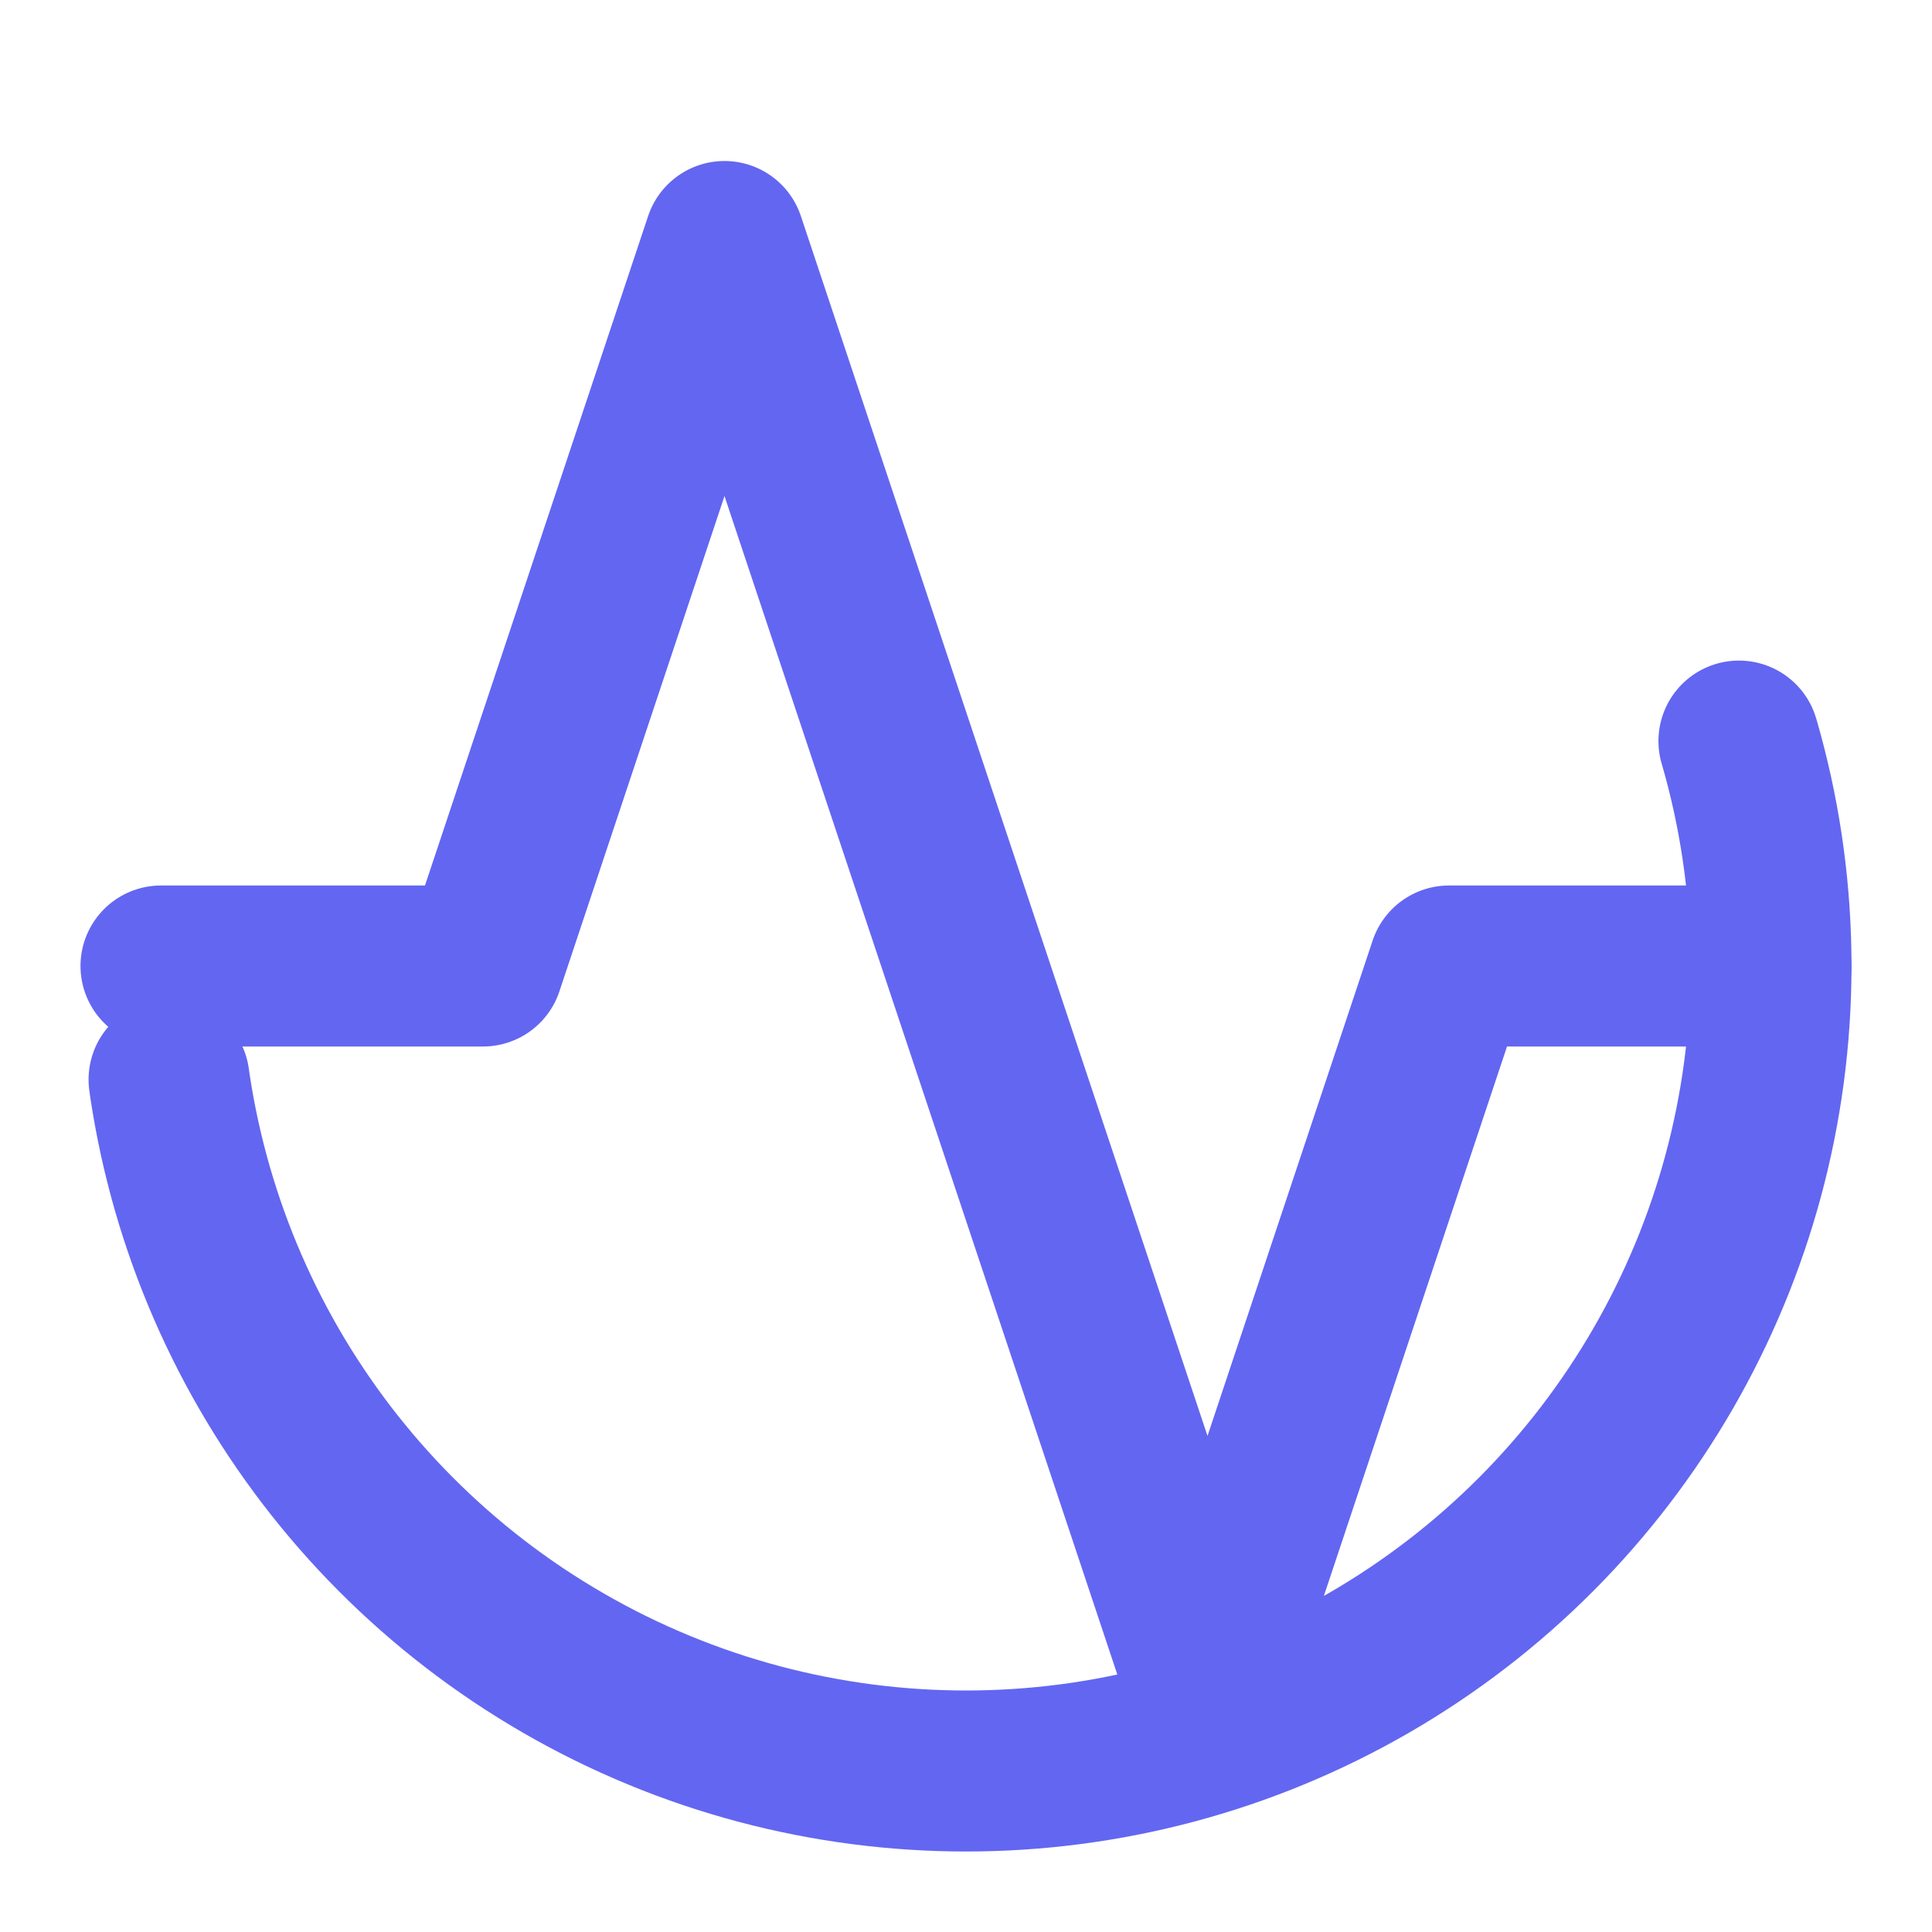 <svg xmlns="http://www.w3.org/2000/svg" viewBox="0 0 24 24" fill="none" stroke="#6366f1" stroke-width="2" stroke-linecap="round" stroke-linejoin="round">
  <path d="M22 12h-4l-3 9L9 3l-3 9H2"></path>
  <circle cx="12" cy="12" r="10" stroke-dasharray="30" stroke-dashoffset="0">
    <animate attributeName="stroke-dashoffset" values="0;30" dur="1s" repeatCount="indefinite" />
  </circle>
</svg> 